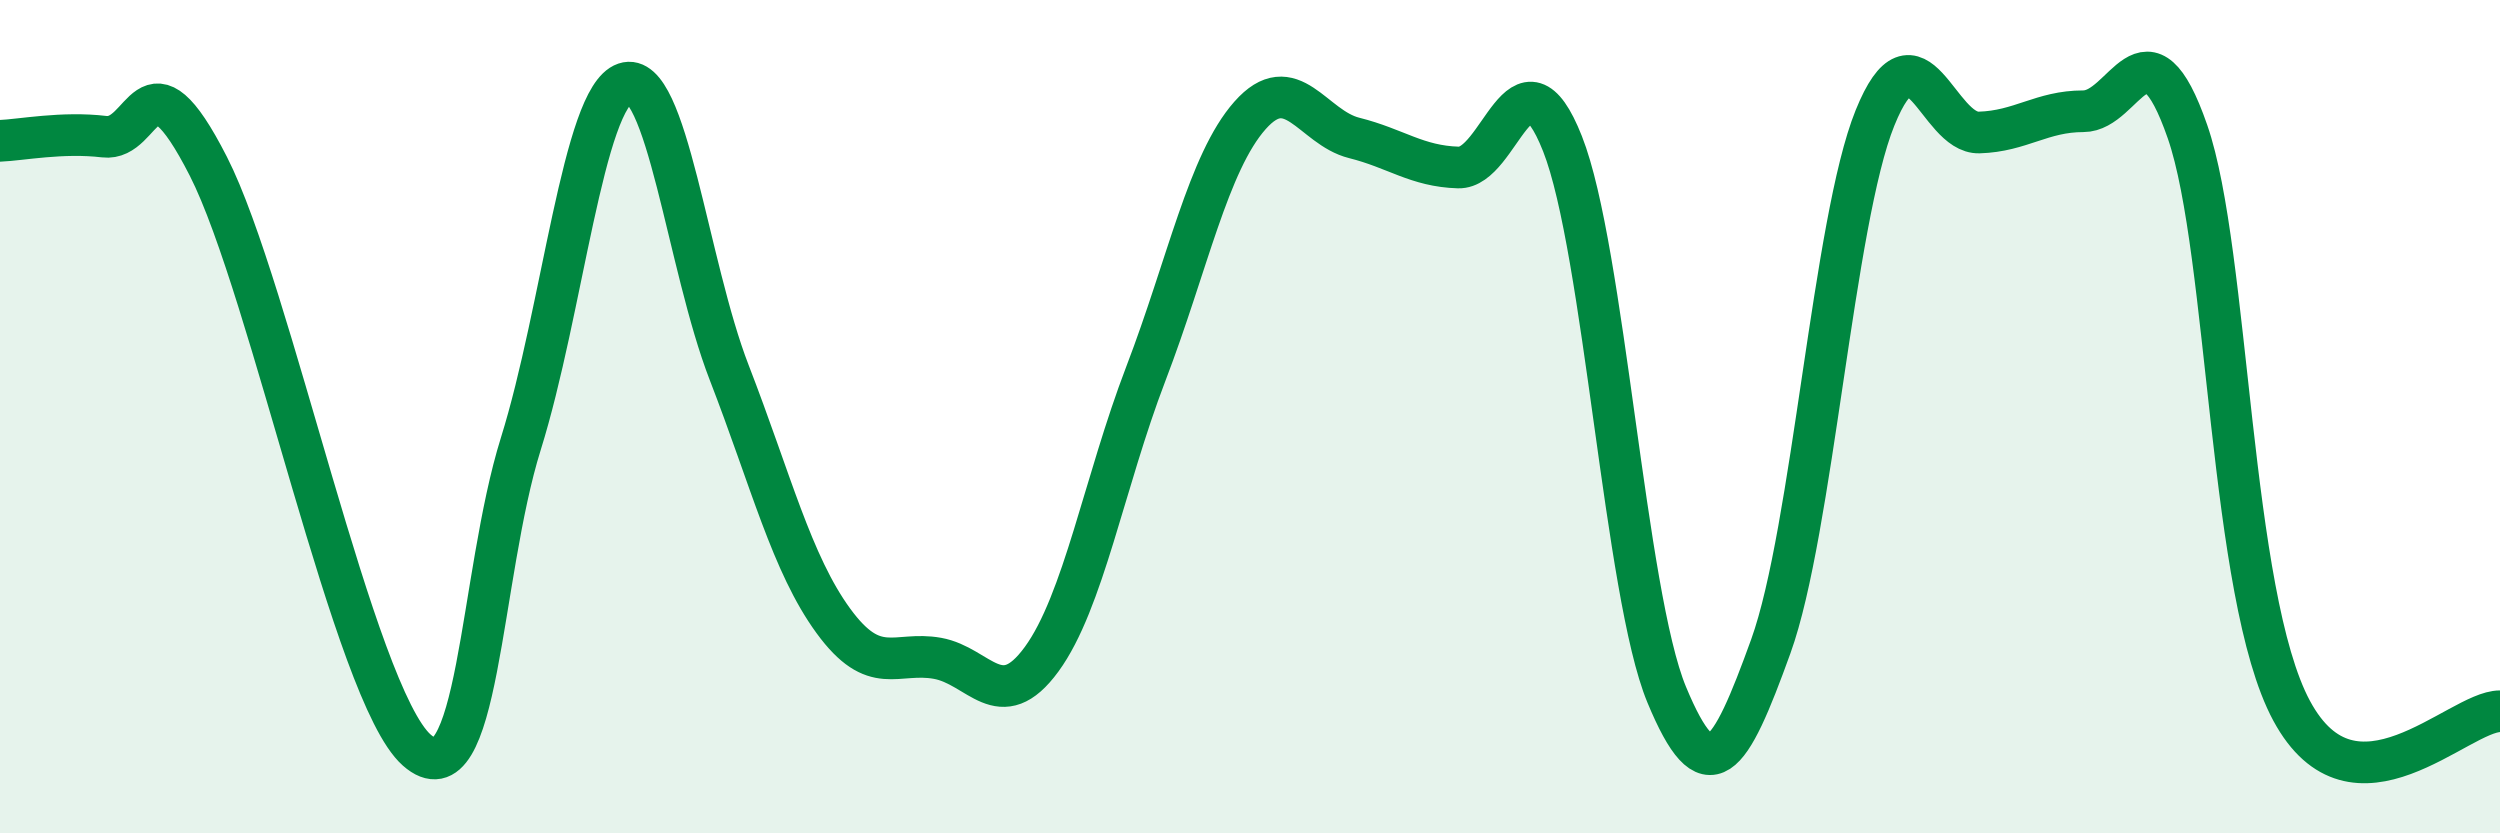 
    <svg width="60" height="20" viewBox="0 0 60 20" xmlns="http://www.w3.org/2000/svg">
      <path
        d="M 0,3.38 C 0.5,3.36 1.5,3.16 2.5,3.28 C 3.5,3.4 3.5,1.05 5,3.99 C 6.5,6.93 8.5,16.67 10,18 C 11.5,19.33 11.5,13.85 12.5,10.65 C 13.5,7.45 14,2.34 15,2 C 16,1.66 16.5,6.36 17.5,8.94 C 18.5,11.52 19,13.53 20,14.9 C 21,16.27 21.5,15.62 22.5,15.8 C 23.5,15.98 24,17.19 25,15.82 C 26,14.45 26.5,11.58 27.5,8.97 C 28.5,6.36 29,3.9 30,2.77 C 31,1.64 31.5,3.06 32.5,3.31 C 33.5,3.56 34,3.99 35,4.02 C 36,4.05 36.5,0.92 37.5,3.45 C 38.5,5.98 39,14.26 40,16.67 C 41,19.08 41.5,18.28 42.5,15.51 C 43.5,12.74 44,5.3 45,2.83 C 46,0.36 46.5,3.21 47.5,3.18 C 48.5,3.15 49,2.67 50,2.67 C 51,2.67 51.5,0.28 52.5,3.16 C 53.5,6.04 53.5,14.28 55,17.06 C 56.5,19.84 59,17.07 60,17.07L60 20L0 20Z"
        fill="#008740"
        opacity="0.1"
        stroke-linecap="round"
        stroke-linejoin="round"
      />
      <path
        d="M 0,3.38 C 0.5,3.36 1.5,3.16 2.5,3.28 C 3.5,3.4 3.5,1.05 5,3.99 C 6.5,6.93 8.5,16.67 10,18 C 11.5,19.33 11.5,13.85 12.5,10.65 C 13.5,7.45 14,2.34 15,2 C 16,1.66 16.5,6.36 17.5,8.94 C 18.5,11.52 19,13.53 20,14.9 C 21,16.27 21.5,15.62 22.5,15.8 C 23.5,15.98 24,17.19 25,15.82 C 26,14.45 26.5,11.58 27.5,8.97 C 28.5,6.36 29,3.9 30,2.77 C 31,1.64 31.5,3.06 32.5,3.31 C 33.5,3.56 34,3.99 35,4.02 C 36,4.05 36.5,0.92 37.5,3.45 C 38.5,5.98 39,14.26 40,16.67 C 41,19.08 41.5,18.28 42.5,15.51 C 43.5,12.74 44,5.3 45,2.83 C 46,0.36 46.5,3.21 47.5,3.18 C 48.5,3.15 49,2.67 50,2.67 C 51,2.67 51.5,0.28 52.5,3.16 C 53.5,6.04 53.5,14.28 55,17.06 C 56.5,19.84 59,17.07 60,17.07"
        stroke="#008740"
        stroke-width="1"
        fill="none"
        stroke-linecap="round"
        stroke-linejoin="round"
      />
    </svg>
  